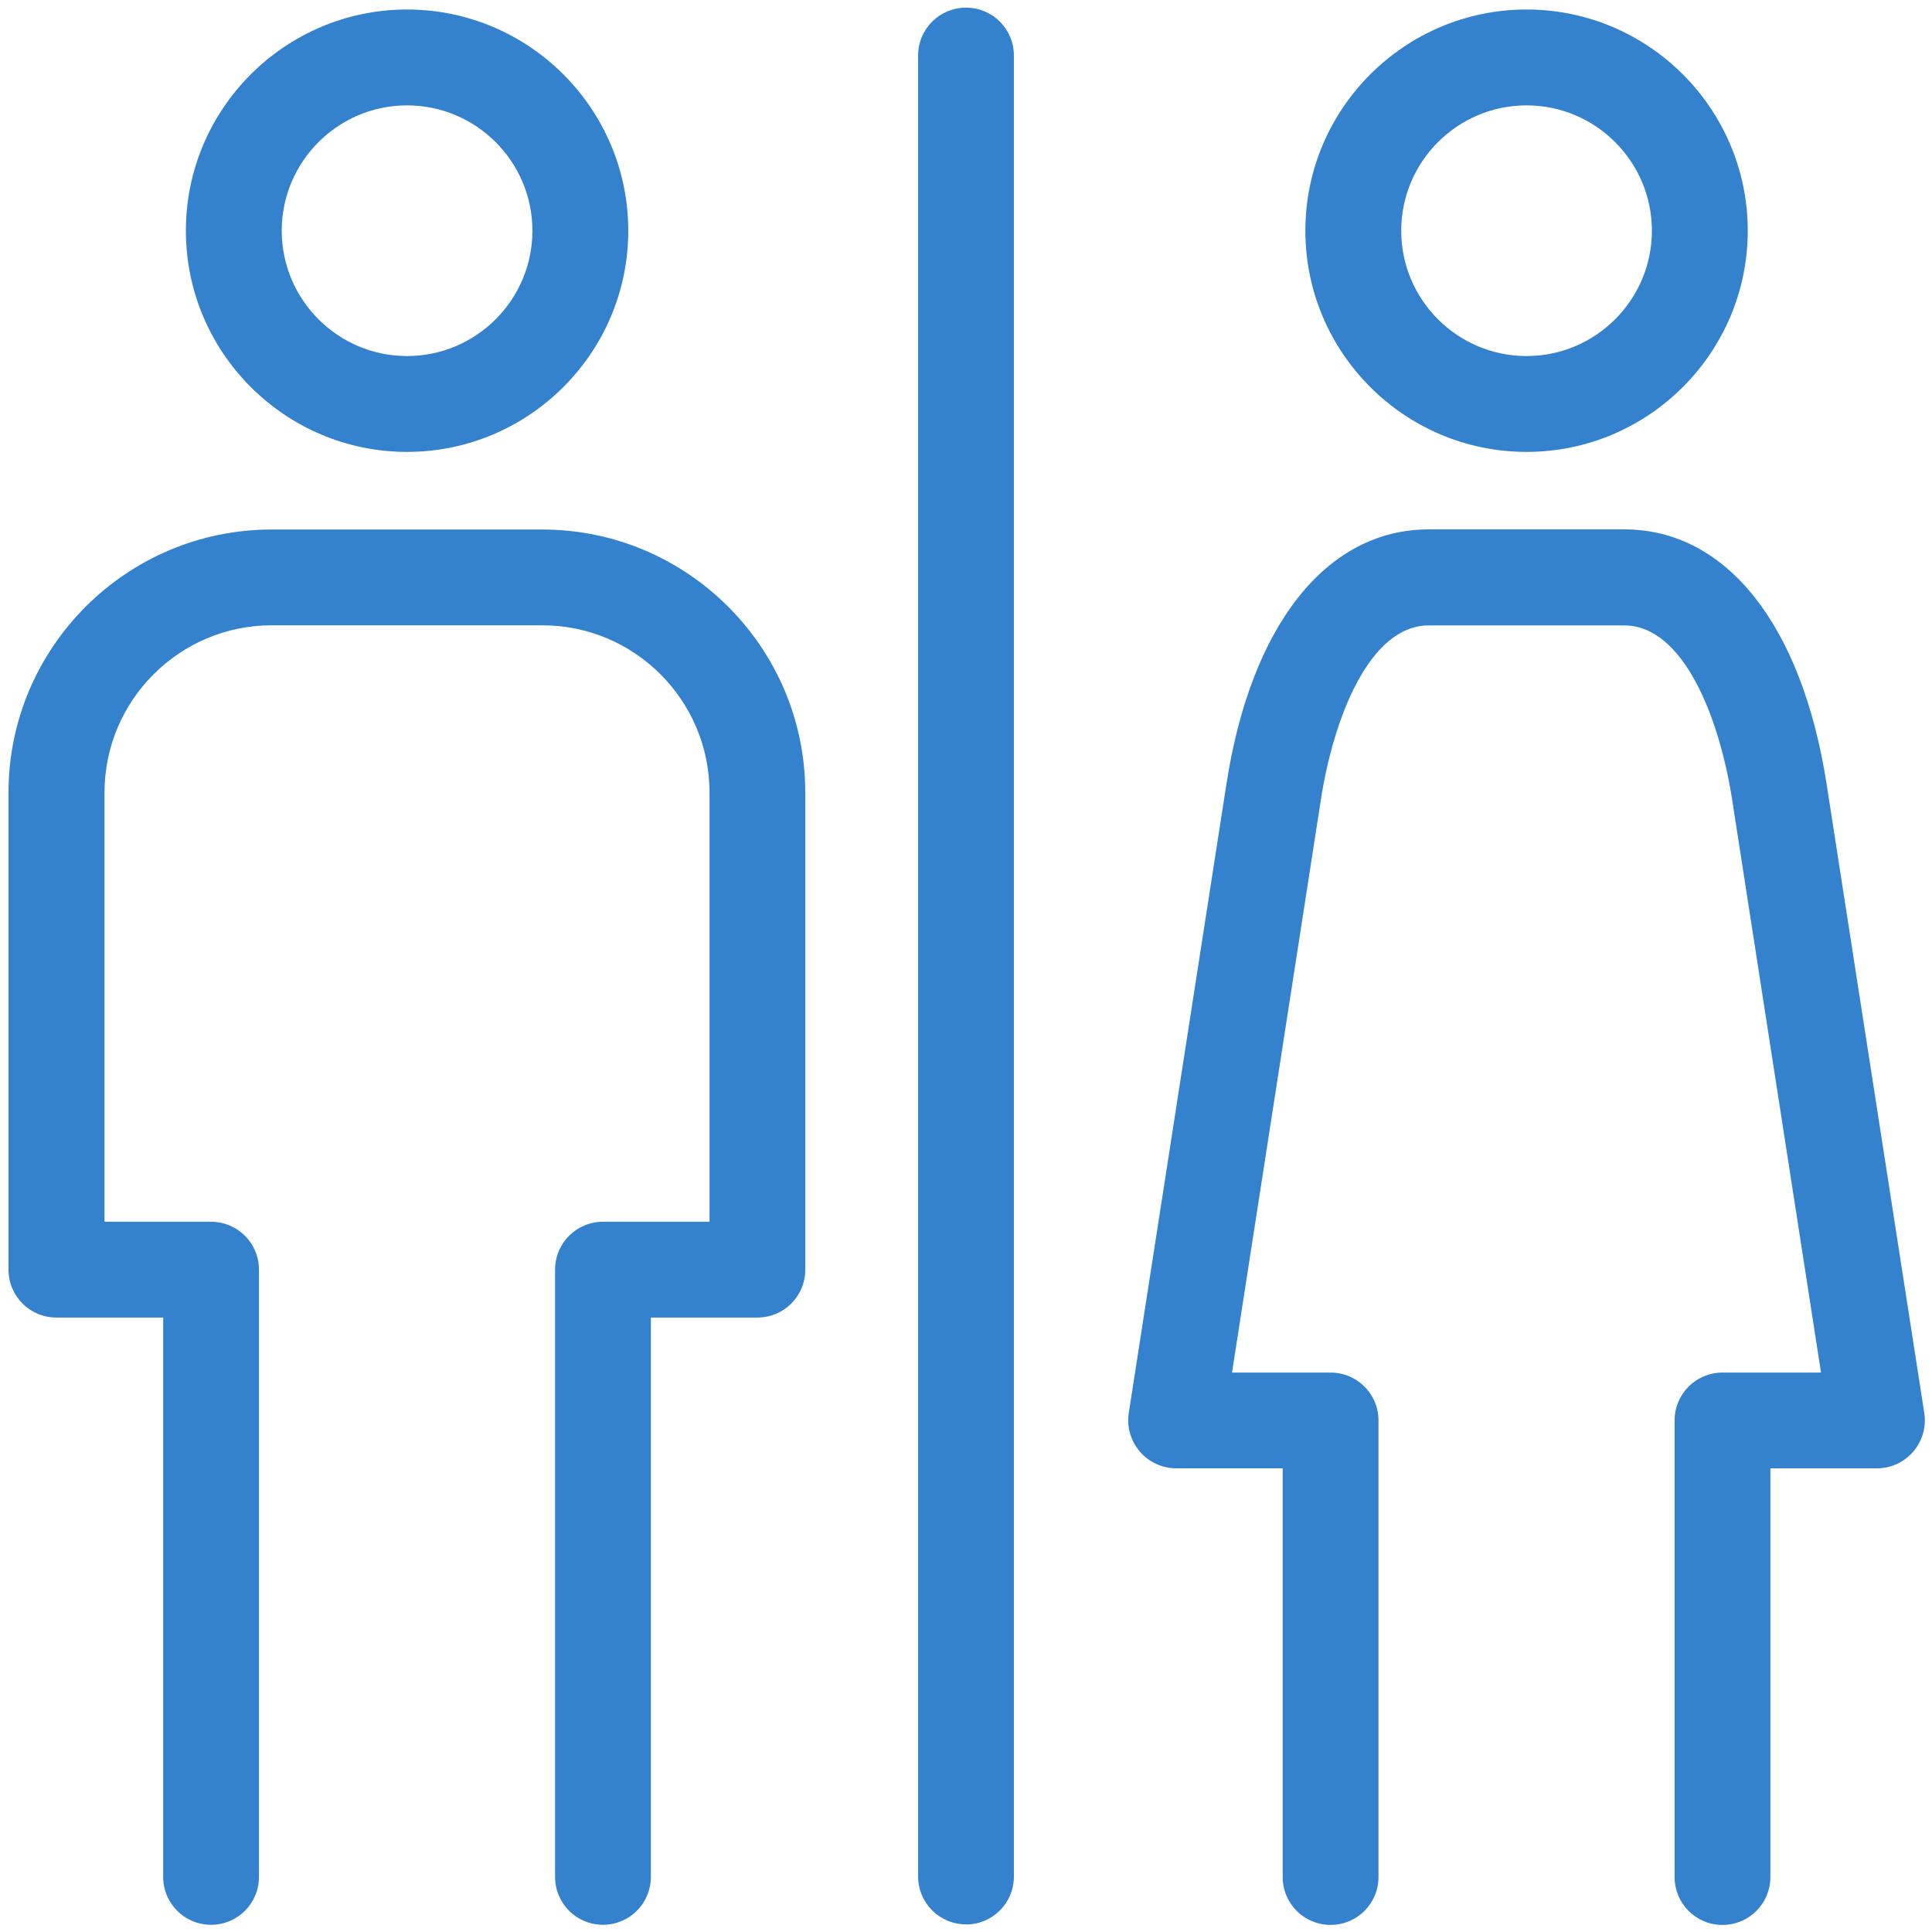 <svg width="52" height="52" viewBox="0 0 52 52" fill="none" xmlns="http://www.w3.org/2000/svg">
<g clip-path="url(#clip0_407_2823)">
<path d="M1.524 35.462H4.392V50.517C4.392 51.231 4.967 51.806 5.681 51.806C6.394 51.806 6.97 51.231 6.97 50.517V34.173C6.97 33.46 6.394 32.884 5.681 32.884H2.813V21.331C2.813 18.849 4.832 16.83 7.313 16.83H14.597C17.08 16.83 19.097 18.849 19.097 21.331V32.884H16.229C15.516 32.884 14.94 33.46 14.94 34.173V50.517C14.94 51.231 15.516 51.806 16.229 51.806C16.942 51.806 17.518 51.231 17.518 50.517V35.462H20.386C21.099 35.462 21.674 34.887 21.674 34.173V21.331C21.674 17.428 18.497 14.252 14.594 14.252H7.31C3.407 14.252 0.229 17.43 0.229 21.331V34.173C0.229 34.887 0.805 35.462 1.518 35.462H1.524Z" fill="#3481CE"/>
<path d="M10.956 12.163C14.238 12.163 16.91 9.491 16.91 6.21C16.91 2.928 14.238 0.256 10.956 0.256C7.675 0.256 5.003 2.928 5.003 6.21C5.003 9.491 7.675 12.163 10.956 12.163ZM10.956 2.836C12.816 2.836 14.33 4.35 14.33 6.21C14.33 8.069 12.816 9.583 10.956 9.583C9.097 9.583 7.583 8.069 7.583 6.21C7.583 4.35 9.097 2.836 10.956 2.836Z" fill="#3481CE"/>
<path d="M43.715 14.248H38.458C35.704 14.248 33.665 16.821 33.005 21.13L30.381 38.031C30.323 38.403 30.432 38.78 30.677 39.068C30.921 39.353 31.281 39.52 31.656 39.52H34.524V50.521C34.524 51.234 35.099 51.809 35.813 51.809C36.526 51.809 37.102 51.234 37.102 50.521V38.231C37.102 37.518 36.526 36.943 35.813 36.943H33.16L35.551 21.529C35.885 19.363 36.843 16.833 38.458 16.833H43.715C45.328 16.833 46.288 19.363 46.622 21.532L49.013 36.943H46.361C45.647 36.943 45.072 37.519 45.072 38.232V50.521C45.072 51.234 45.647 51.81 46.361 51.81C47.074 51.81 47.65 51.234 47.65 50.521V39.521H50.517C50.895 39.521 51.25 39.356 51.497 39.069C51.741 38.783 51.85 38.404 51.792 38.031L49.168 21.133C48.505 16.821 46.467 14.248 43.715 14.248Z" fill="#3481CE"/>
<path d="M41.087 12.163C44.369 12.163 47.041 9.491 47.041 6.21C47.041 2.928 44.369 0.256 41.087 0.256C37.806 0.256 35.134 2.928 35.134 6.21C35.134 9.491 37.806 12.163 41.087 12.163ZM41.087 2.836C42.947 2.836 44.461 4.35 44.461 6.21C44.461 8.069 42.947 9.583 41.087 9.583C39.228 9.583 37.714 8.069 37.714 6.21C37.714 4.35 39.228 2.836 41.087 2.836Z" fill="#3481CE"/>
<path d="M26 51.797C26.713 51.797 27.289 51.221 27.289 50.508V1.494C27.289 0.781 26.713 0.206 26 0.206C25.287 0.206 24.711 0.781 24.711 1.494V50.506C24.711 51.219 25.287 51.794 26 51.794V51.797Z" fill="#3481CE"/>
</g>
<defs>
<clipPath id="clip0_407_2823">
<rect width="52" height="52" fill="white"/>
</clipPath>
</defs>
</svg>
